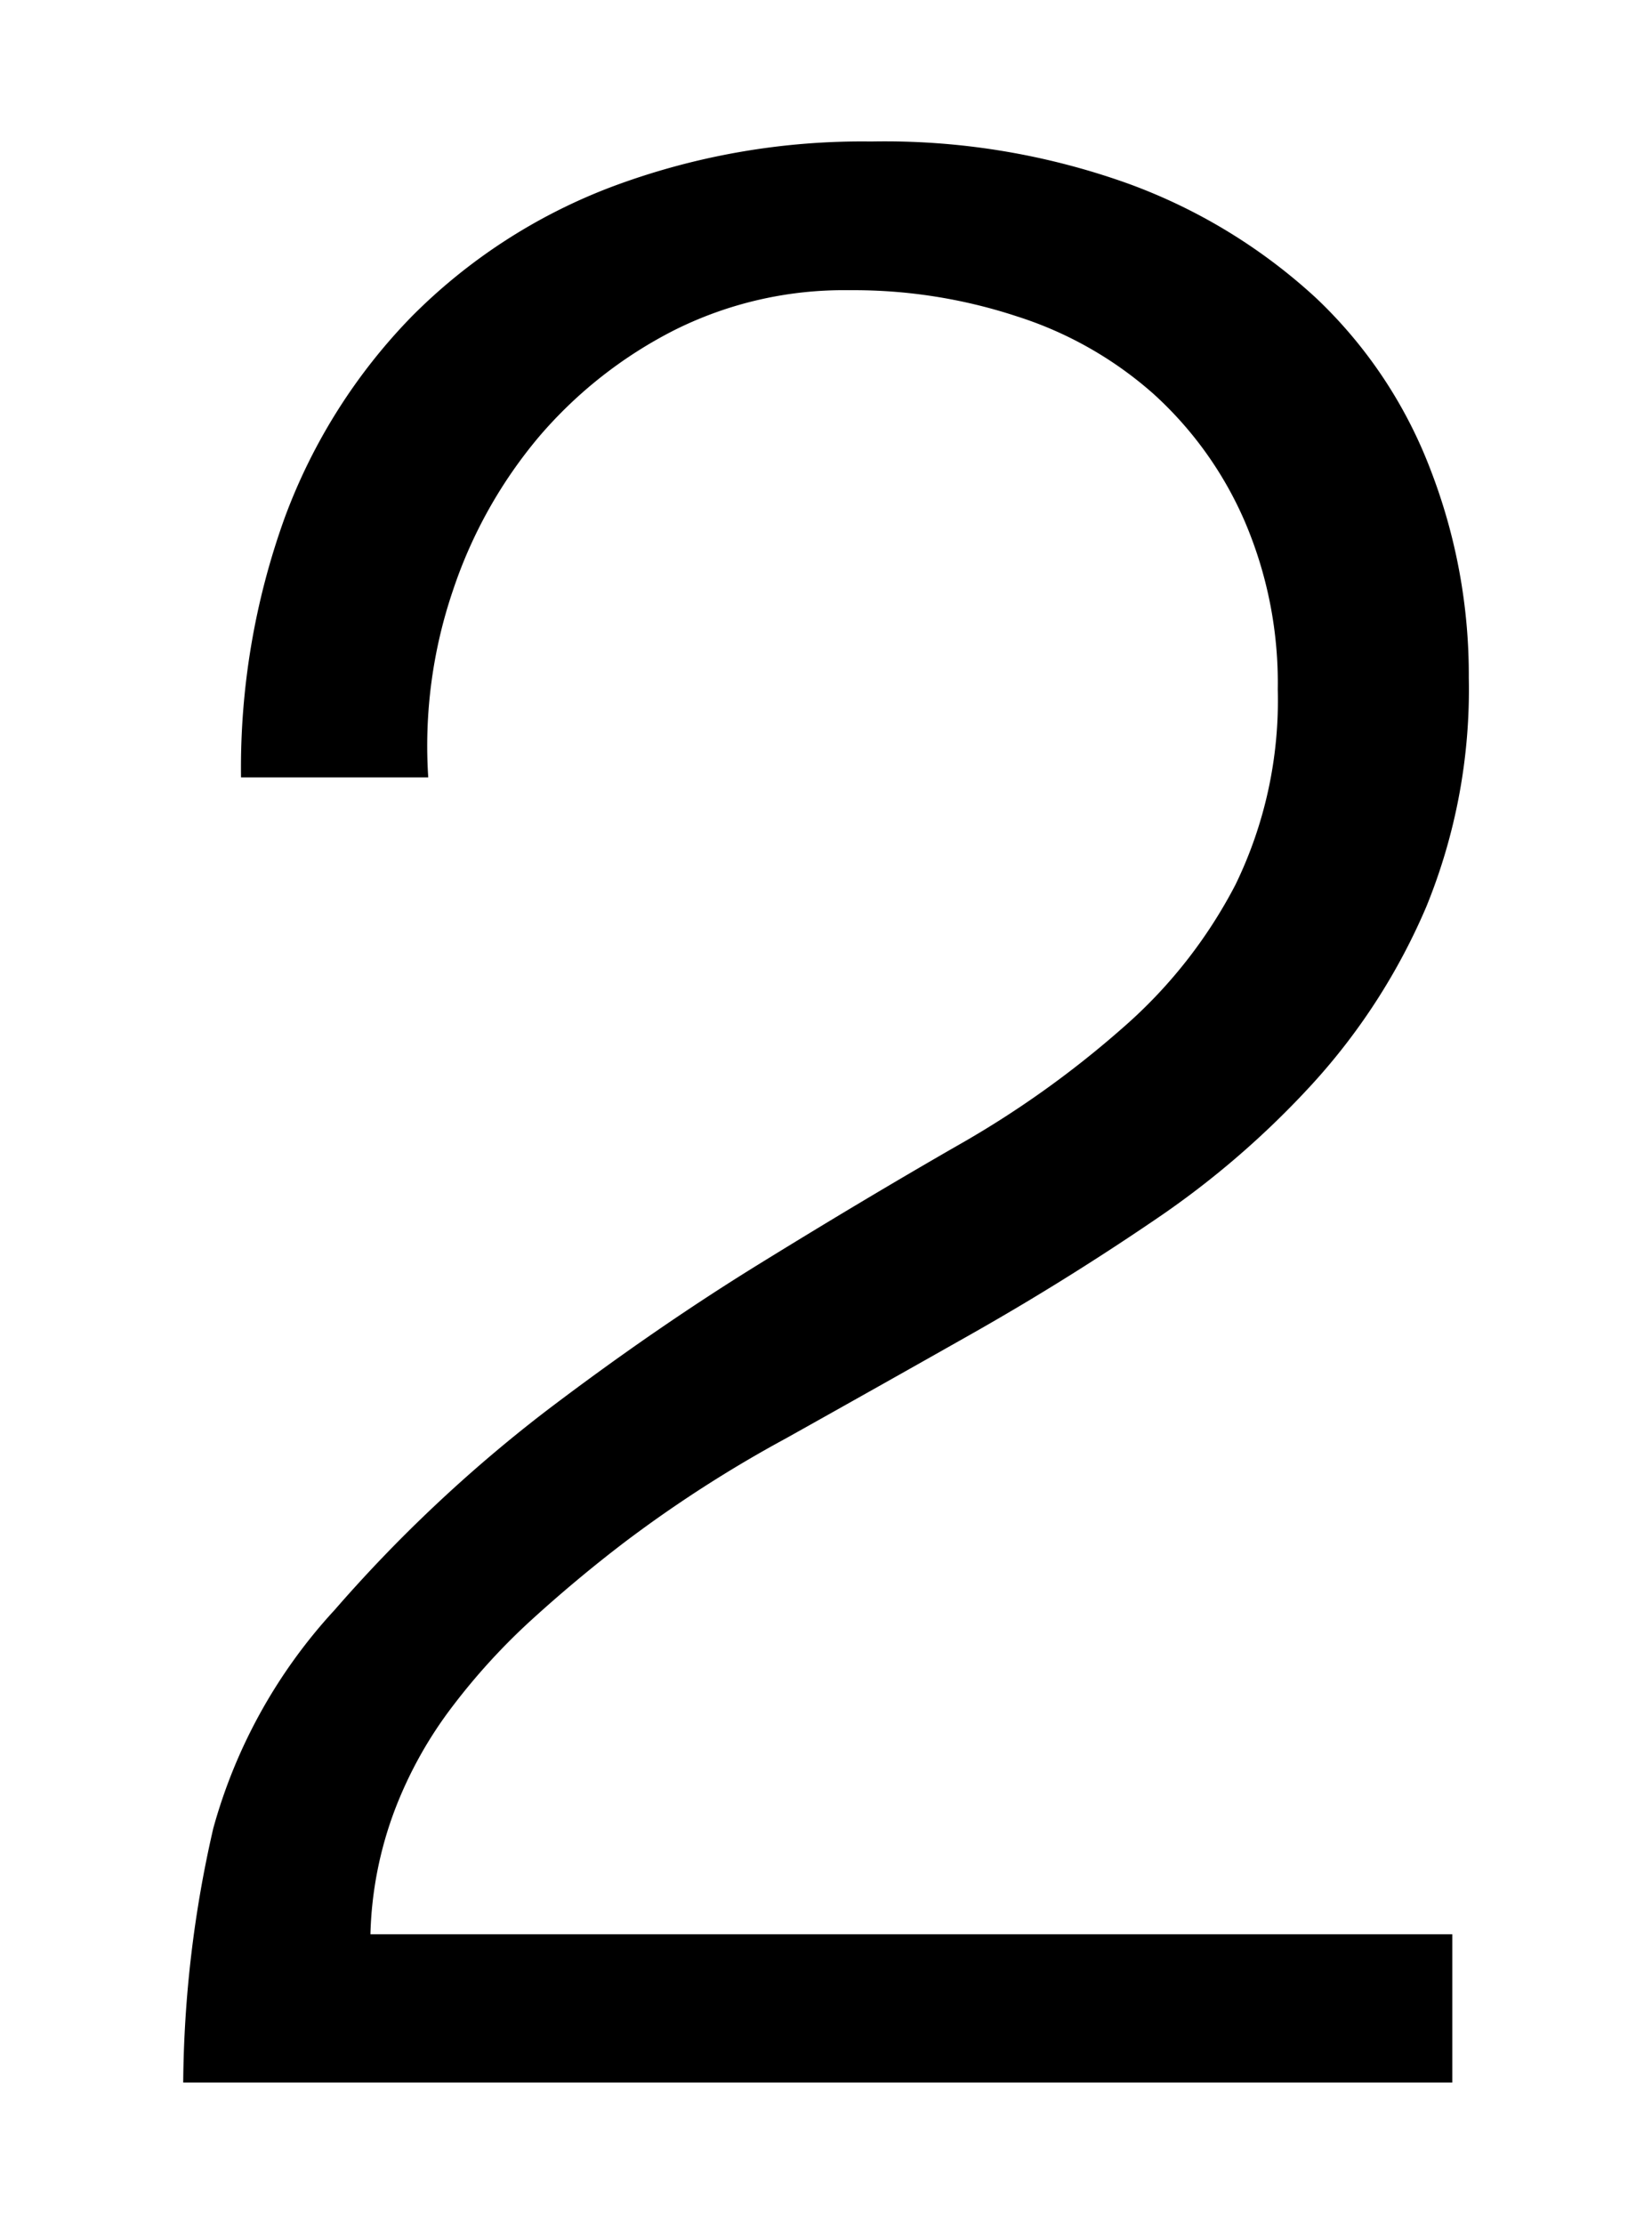 <svg xmlns="http://www.w3.org/2000/svg" viewBox="0 0 78 105"><path d="M11.38,36.7a34.77,34.77,0,0,1,2.07-12.28,27,27,0,0,1,6-9.49,26.55,26.55,0,0,1,9.43-6.11A33.68,33.68,0,0,1,41.14,6.68a34,34,0,0,1,12.16,2,26.4,26.4,0,0,1,8.84,5.39,21.83,21.83,0,0,1,5.39,8.07A26.85,26.85,0,0,1,69.35,32a27.11,27.11,0,0,1-2,10.79A29.6,29.6,0,0,1,62,51.13a41.79,41.79,0,0,1-7.54,6.5Q50.24,60.5,45.82,63T37.11,67.9a60,60,0,0,0-7.67,4.94q-2.21,1.69-4.29,3.58a30.38,30.38,0,0,0-3.76,4.1,19.51,19.51,0,0,0-2.73,4.87,17.86,17.86,0,0,0-1.17,5.92H68.57v7H8.65a55.24,55.24,0,0,1,1.42-12A25,25,0,0,1,15.8,76a68.54,68.54,0,0,1,9.94-9.36q5.13-3.9,10.07-6.95t9.36-5.59A46.41,46.41,0,0,0,53,48.53a23,23,0,0,0,5.33-6.76,19.86,19.86,0,0,0,2-9.22,19.37,19.37,0,0,0-1.56-7.94,17.48,17.48,0,0,0-4.29-6A17.88,17.88,0,0,0,48,14.93,24.6,24.6,0,0,0,40.1,13.7a17.88,17.88,0,0,0-8.25,1.88,20.76,20.76,0,0,0-6.37,5,22.09,22.09,0,0,0-4.09,7.28,22.78,22.78,0,0,0-1.17,8.84Z"/></svg>